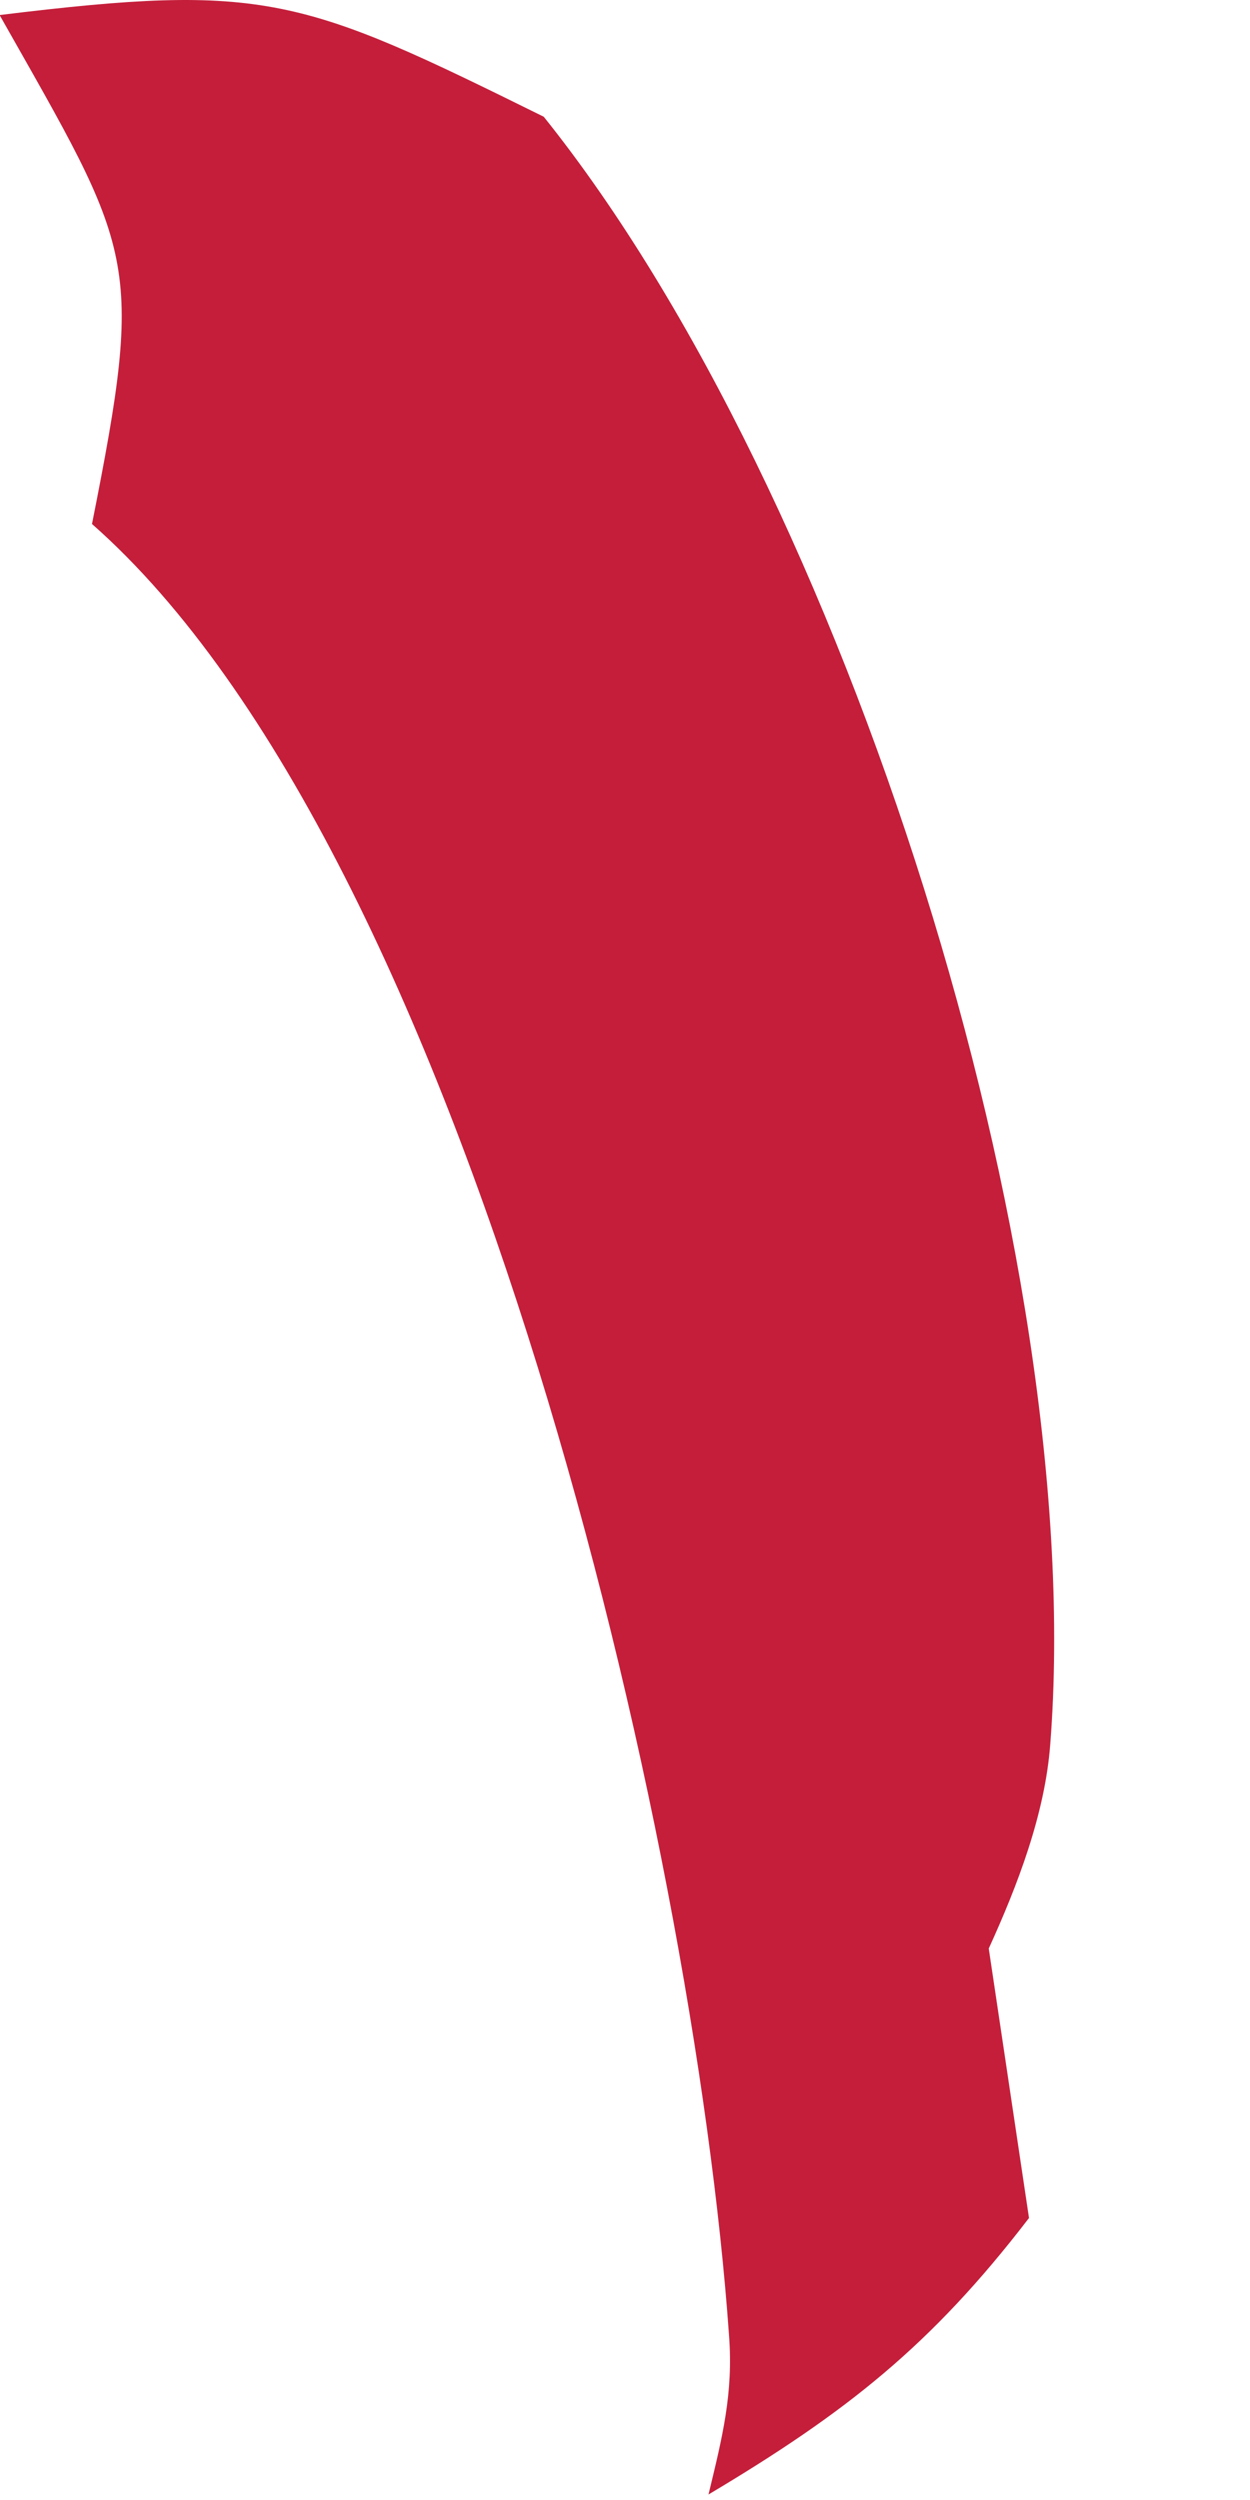<?xml version="1.0" encoding="utf-8"?>
<svg xmlns="http://www.w3.org/2000/svg" fill="none" height="100%" overflow="visible" preserveAspectRatio="none" style="display: block;" viewBox="0 0 5 10" width="100%">
<path d="M0 0.06C1.063 -0.07 1.206 -0.012 2.175 0.467C3.378 1.968 4.353 5.03 4.201 6.977C4.18 7.256 4.07 7.542 3.955 7.794L4.116 8.872C3.724 9.383 3.384 9.65 2.834 9.978C2.889 9.75 2.934 9.574 2.916 9.34C2.776 7.356 1.865 3.414 0.368 2.096C0.58 1.029 0.538 1.014 0 0.063V0.06Z" fill="#C41E3A" id="Vector"/>
</svg>